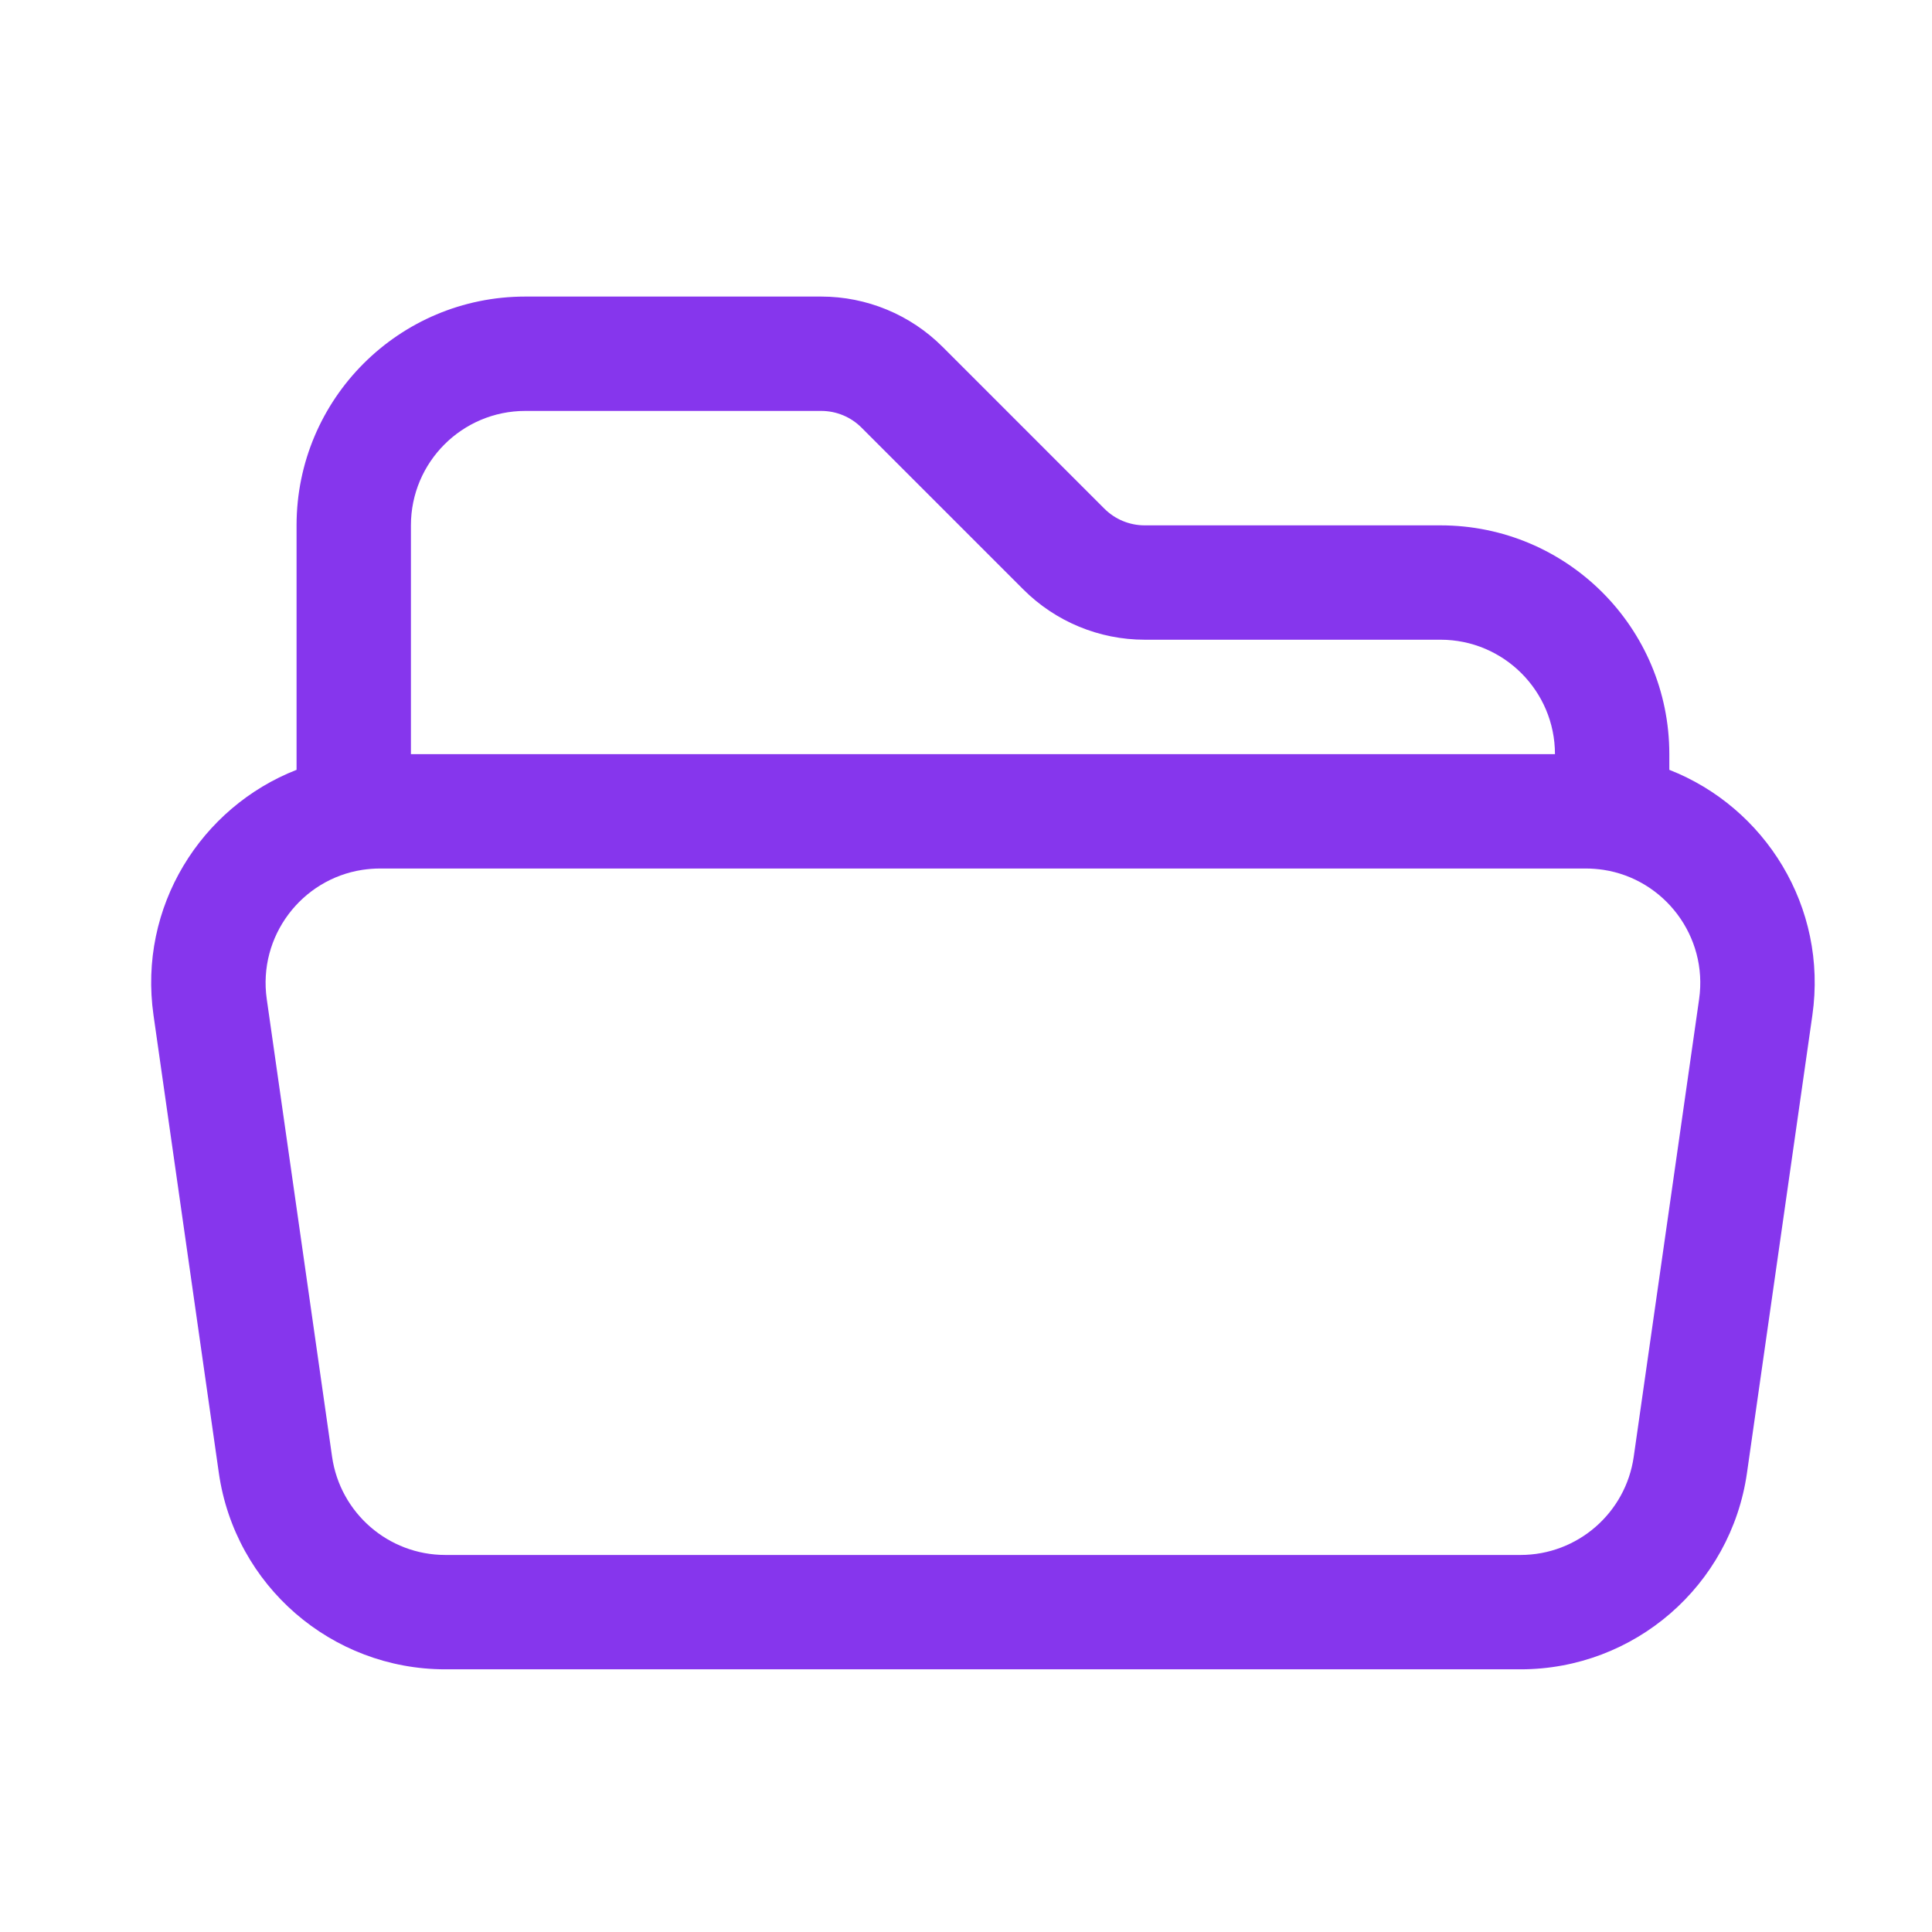 <svg width="26" height="26" viewBox="0 0 26 26" fill="none" xmlns="http://www.w3.org/2000/svg">
<path fill-rule="evenodd" clip-rule="evenodd" d="M7.07 5.53C6.219 5.53 5.53 6.22 5.53 7.07V10.149H20.926C20.926 9.299 20.236 8.609 19.386 8.609H15.405C14.793 8.609 14.205 8.366 13.772 7.933L11.595 5.756C11.451 5.611 11.255 5.53 11.051 5.53H7.07ZM22.465 10.36V10.149C22.465 8.448 21.087 7.07 19.386 7.07H15.405C15.201 7.07 15.005 6.989 14.861 6.844L12.684 4.667C12.251 4.234 11.663 3.991 11.051 3.991H7.07C5.369 3.991 3.991 5.369 3.991 7.07V10.36C2.705 10.863 1.857 12.202 2.066 13.663L2.945 19.822C3.162 21.338 4.461 22.465 5.993 22.465H20.462C21.995 22.465 23.294 21.338 23.51 19.822L24.39 13.663C24.599 12.202 23.75 10.863 22.465 10.36ZM5.114 11.688C5.032 11.688 4.953 11.695 4.877 11.706C4.059 11.831 3.469 12.599 3.59 13.446L4.469 19.604C4.578 20.362 5.227 20.926 5.993 20.926H20.462C21.228 20.926 21.878 20.362 21.986 19.604L22.866 13.446C22.987 12.599 22.396 11.831 21.579 11.706C21.503 11.695 21.423 11.688 21.342 11.688H5.114Z" fill="#8636ED"/>
</svg>
